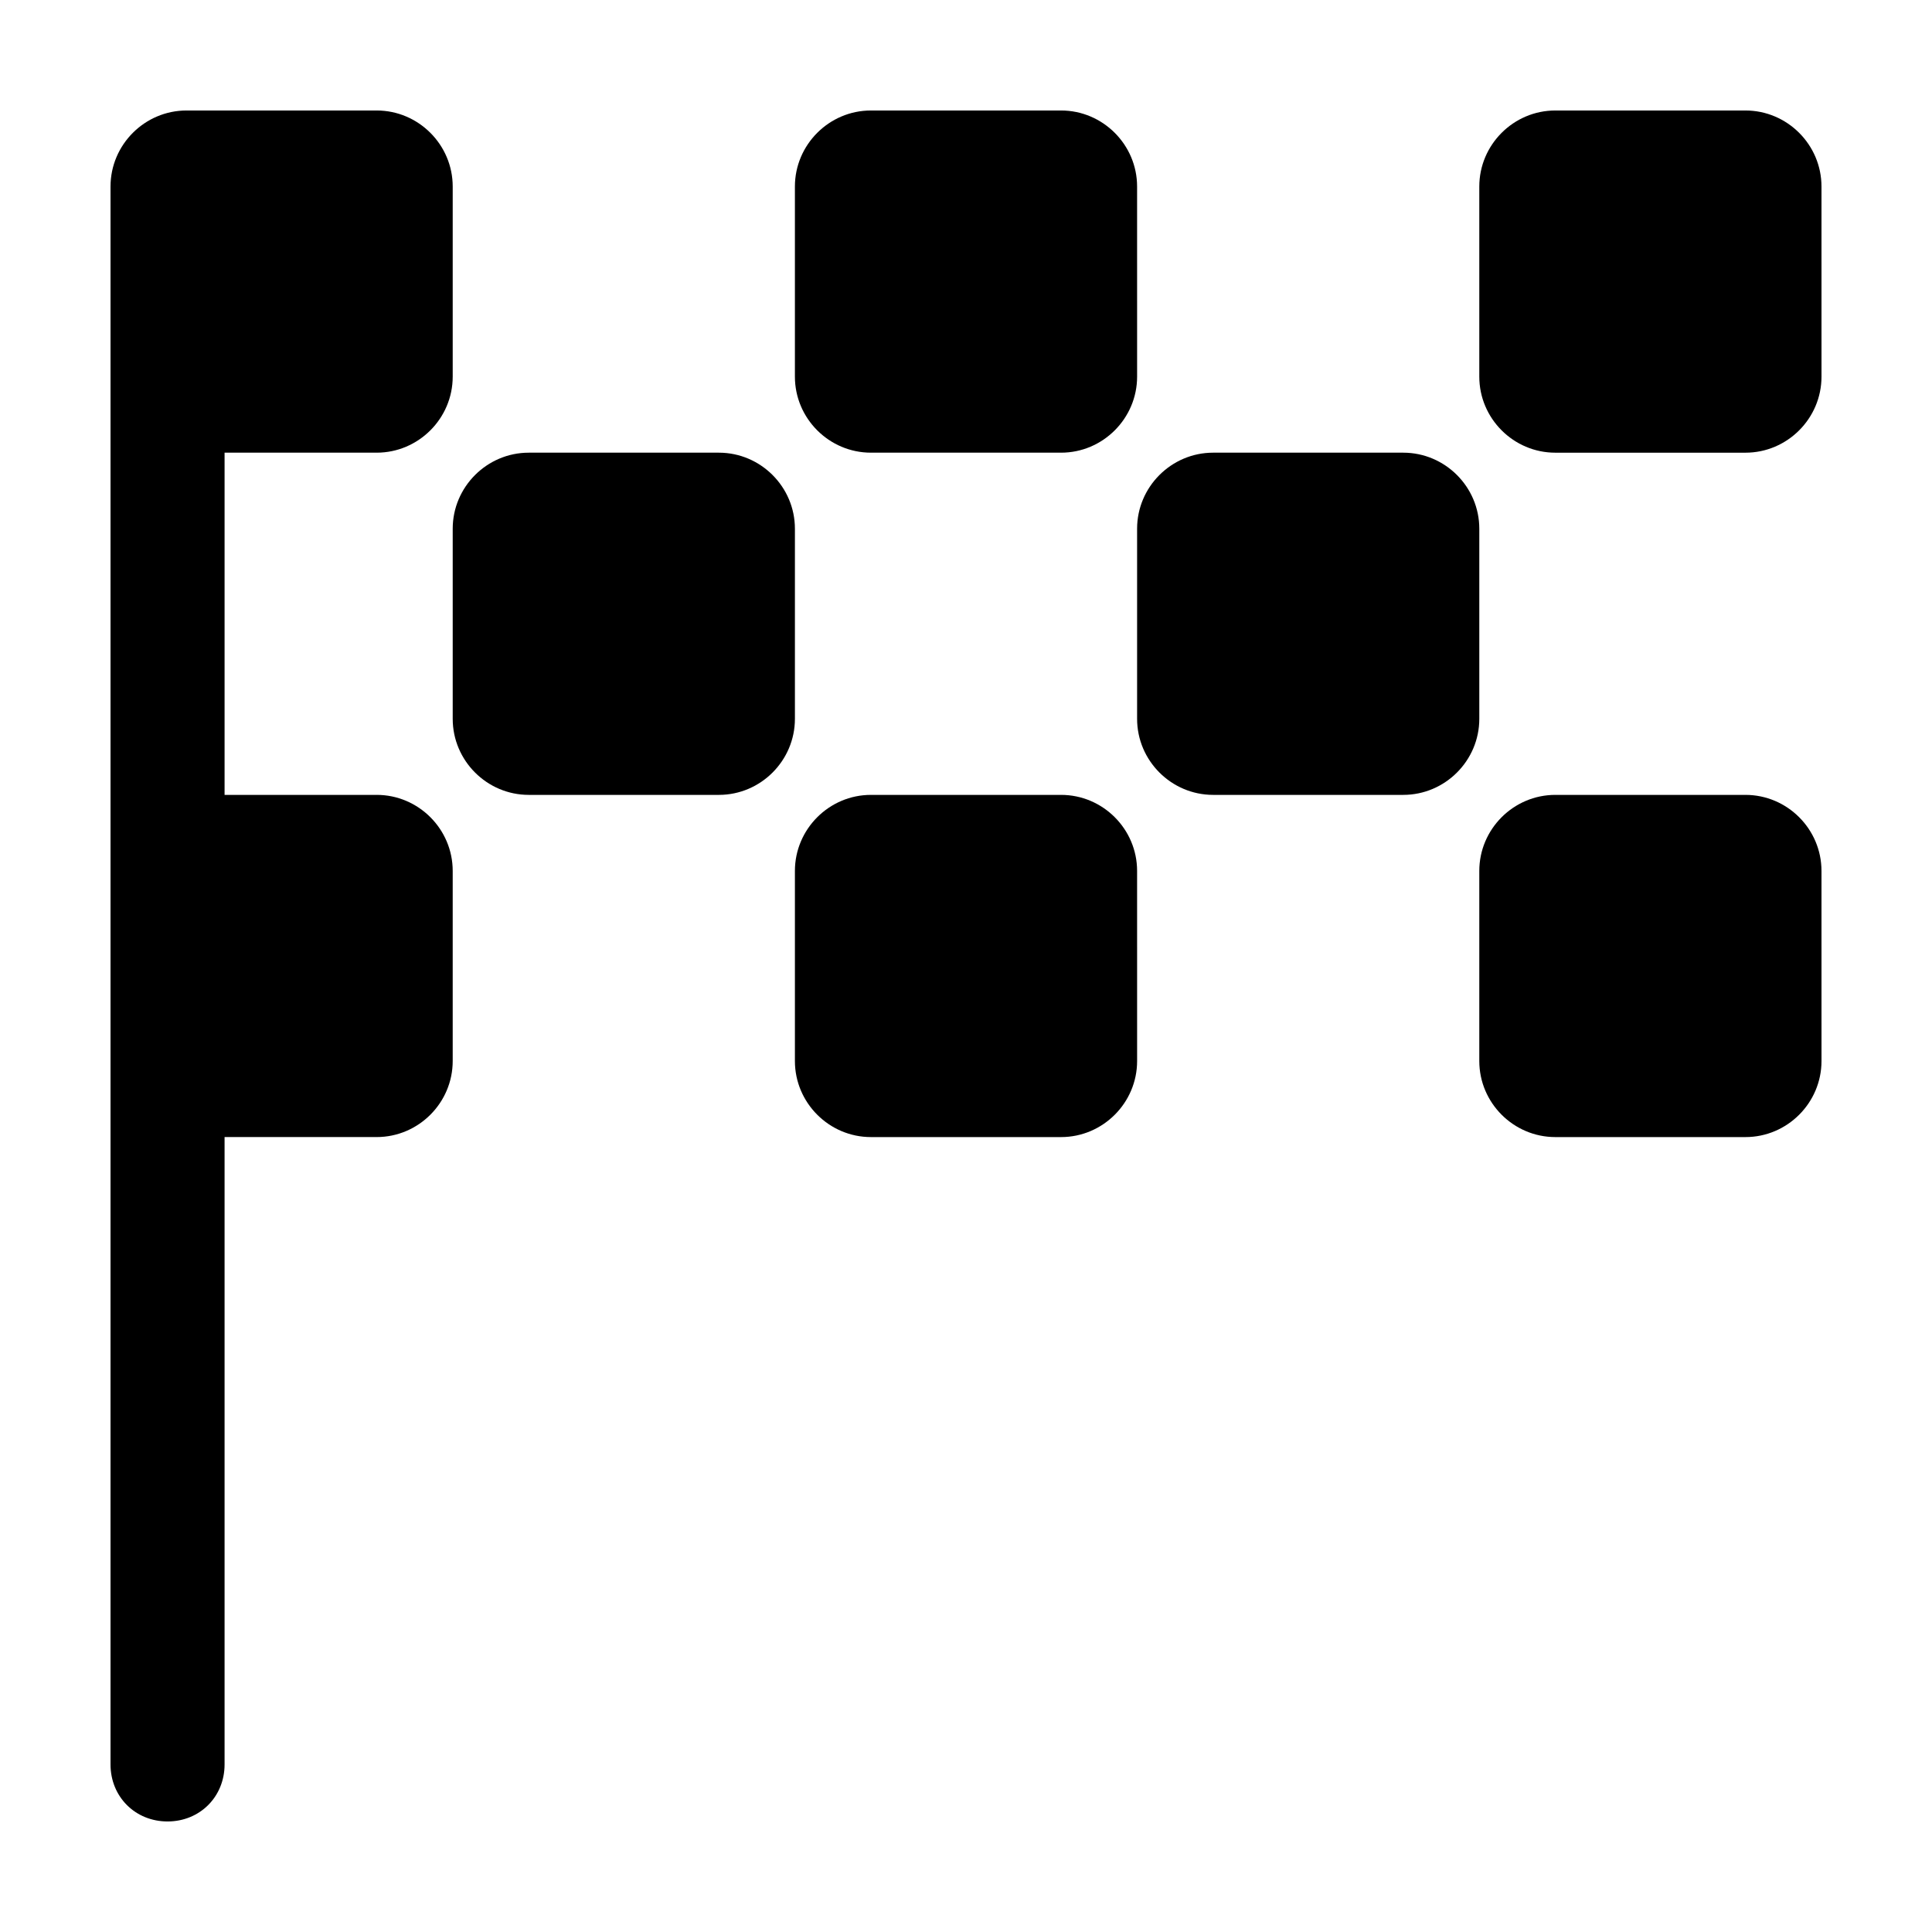 <?xml version="1.0" encoding="UTF-8"?>
<!-- Uploaded to: ICON Repo, www.svgrepo.com, Generator: ICON Repo Mixer Tools -->
<svg fill="#000000" width="800px" height="800px" version="1.1" viewBox="144 144 512 512" xmlns="http://www.w3.org/2000/svg">
 <path d="m354.66 334.5c0 11.082-9.07 20.152-20.152 20.152h-50.383c-11.082 0-20.152-9.07-20.152-20.152v-50.383c0-11.082 9.07-20.152 20.152-20.152h50.383c11.082 0 20.152 9.07 20.152 20.152zm-110.84 20.152h-40.305v-90.688h40.305c11.082 0 20.152-9.07 20.152-20.152v-50.379c0-11.082-9.07-20.152-20.152-20.152h-50.379c-11.086 0-20.152 9.066-20.152 20.152v418.16c0 8.566 6.551 15.113 15.113 15.113 8.566 0 15.113-6.551 15.113-15.113v-166.26h40.305c11.082 0 20.152-9.07 20.152-20.152v-50.379c0-11.086-9.066-20.152-20.152-20.152zm130.99-90.688h50.383c11.082 0 20.152-9.07 20.152-20.152l-0.004-50.379c0-11.082-9.07-20.152-20.152-20.152h-50.379c-11.082 0-20.152 9.07-20.152 20.152v50.383c0 11.082 9.066 20.148 20.152 20.148zm161.22 20.152c0-11.082-9.07-20.152-20.152-20.152h-50.383c-11.082 0-20.152 9.07-20.152 20.152v50.383c0 11.082 9.07 20.152 20.152 20.152h50.383c11.082 0 20.152-9.07 20.152-20.152zm-110.84 70.535h-50.379c-11.082 0-20.152 9.07-20.152 20.152v50.383c0 11.082 9.07 20.152 20.152 20.152h50.383c11.082 0 20.152-9.07 20.152-20.152l-0.004-50.383c0-11.086-9.066-20.152-20.152-20.152zm181.37-181.37h-50.379c-11.082 0-20.152 9.07-20.152 20.152v50.383c0 11.082 9.07 20.152 20.152 20.152h50.383c11.082 0 20.152-9.07 20.152-20.152l-0.004-50.383c0-11.086-9.066-20.152-20.152-20.152zm0 181.37h-50.379c-11.082 0-20.152 9.07-20.152 20.152v50.383c0 11.082 9.07 20.152 20.152 20.152h50.383c11.082 0 20.152-9.07 20.152-20.152l-0.004-50.383c0-11.086-9.066-20.152-20.152-20.152z"/>
</svg>